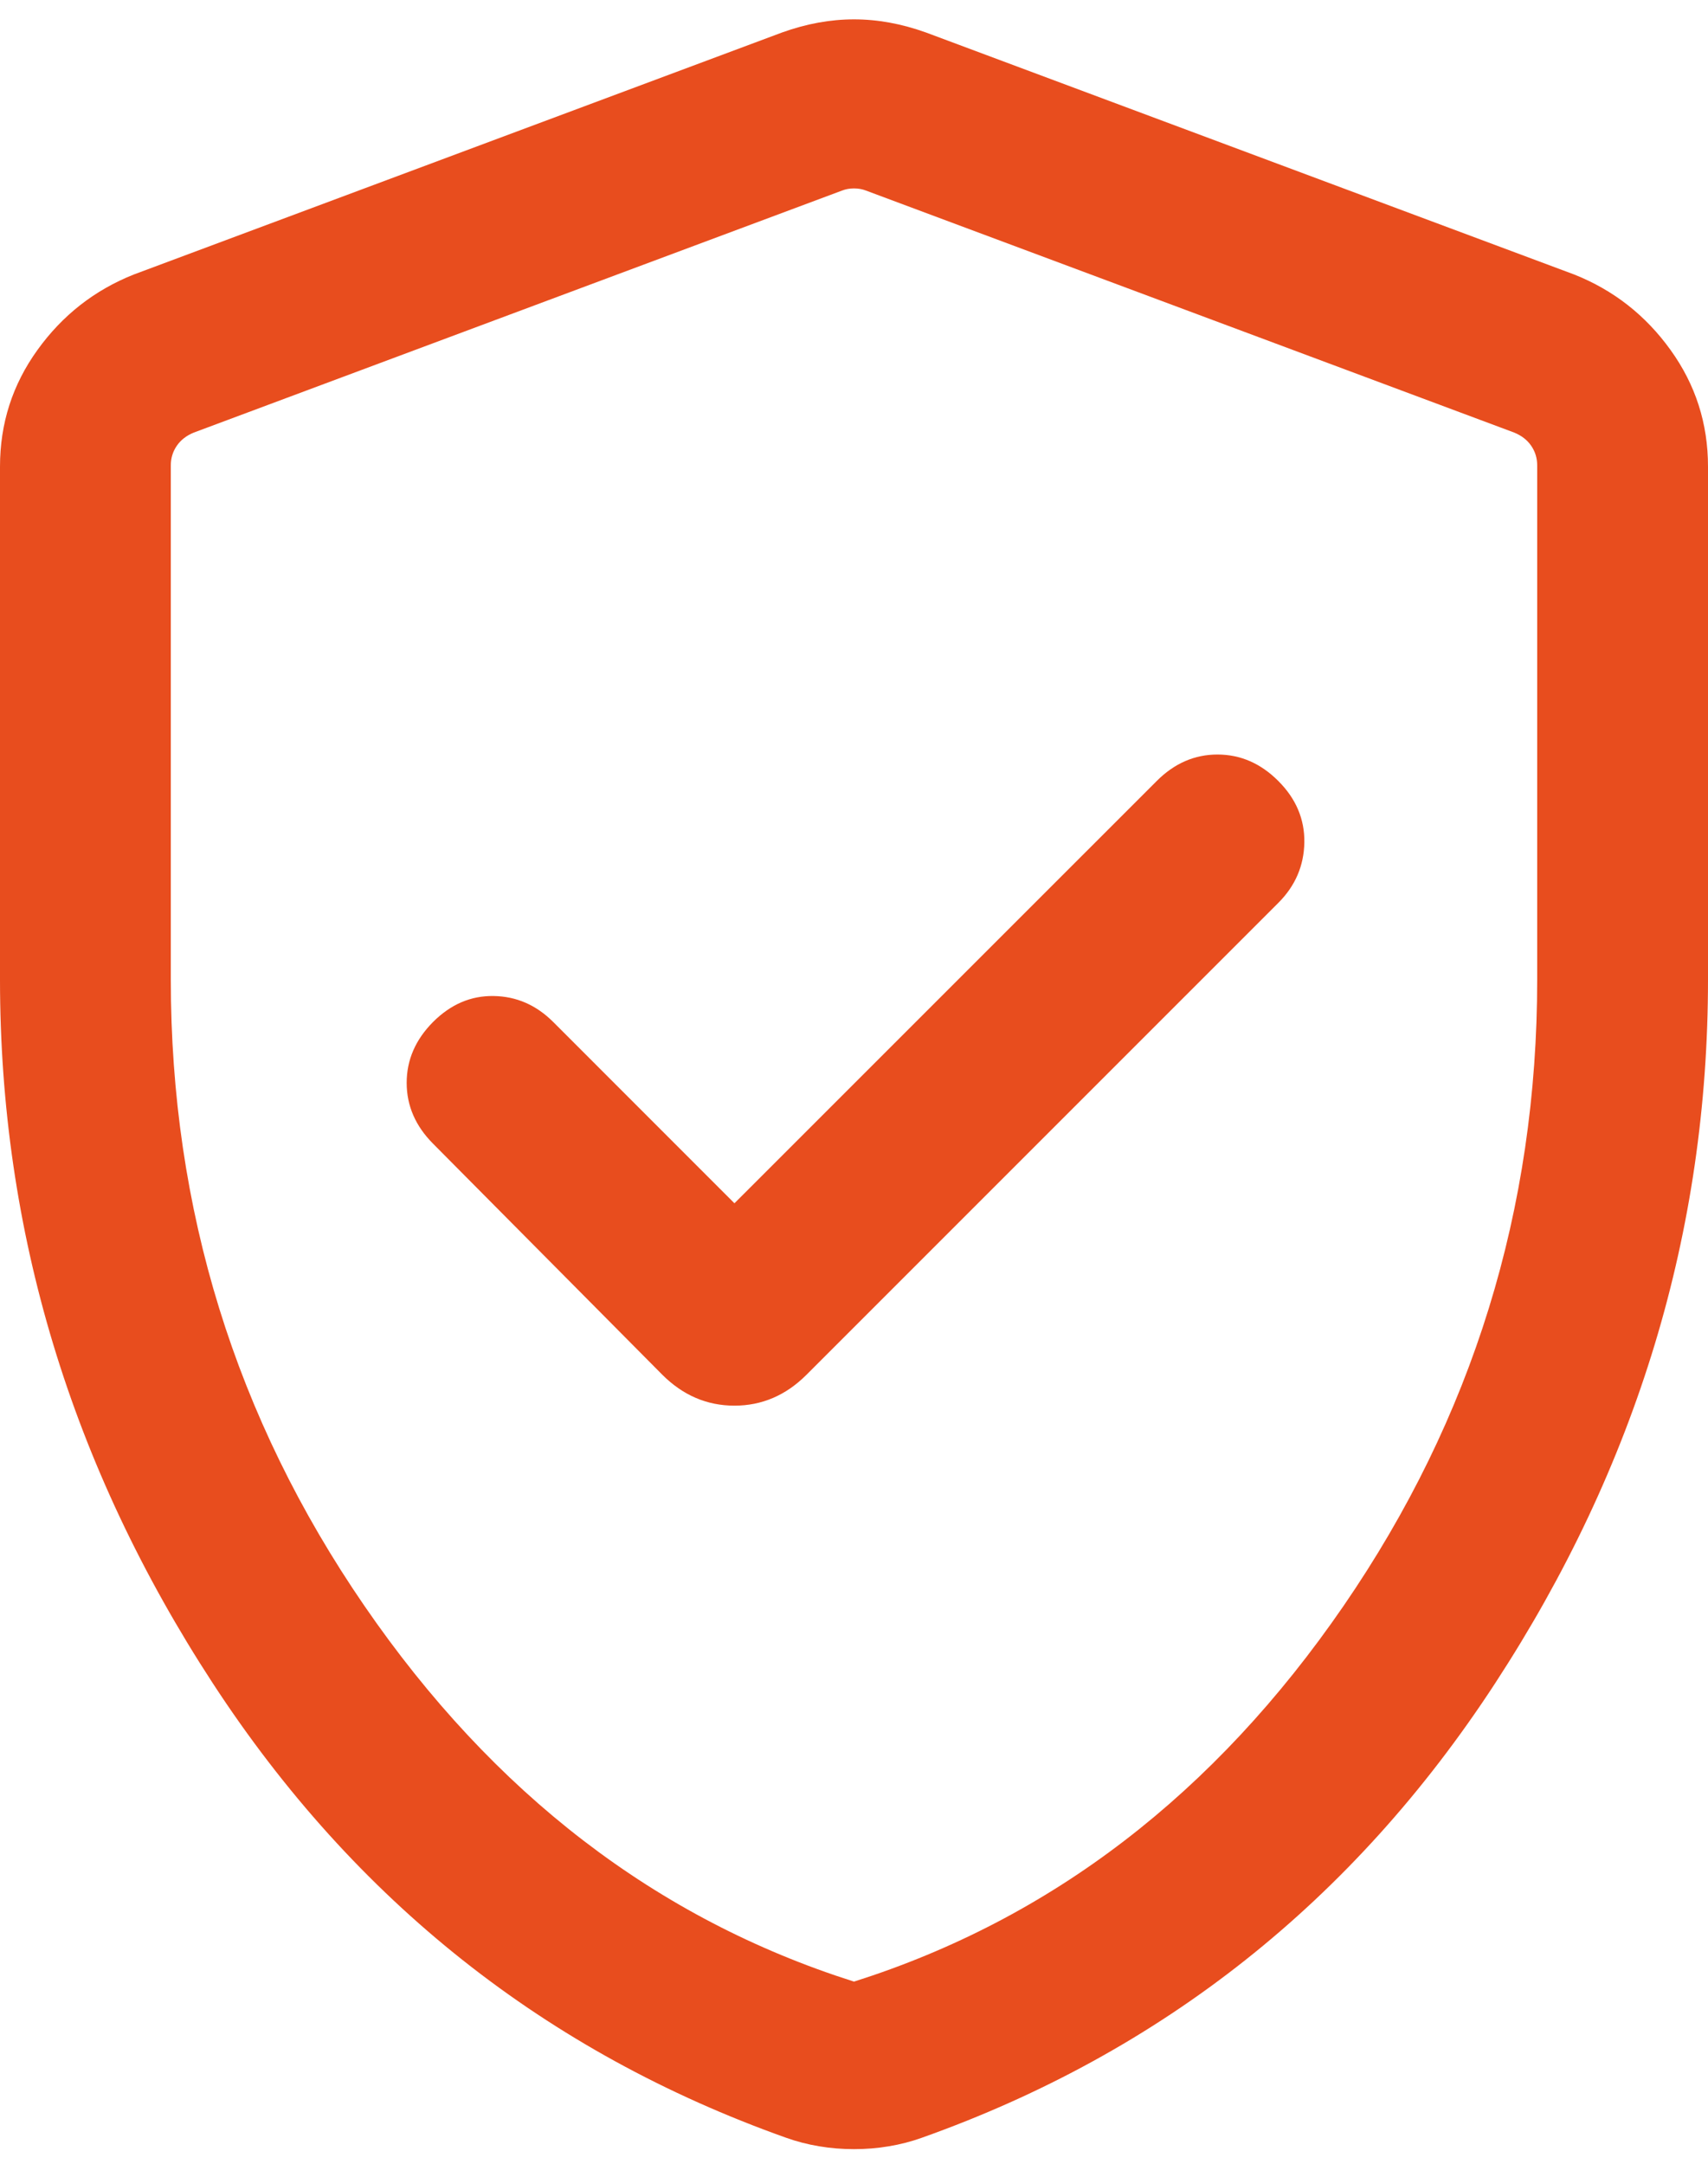 <?xml version="1.0" encoding="UTF-8"?> <svg xmlns="http://www.w3.org/2000/svg" width="30" height="38" viewBox="0 0 30 38" fill="none"><path d="M12.9 21.132L9.716 17.947C9.418 17.65 9.07 17.498 8.671 17.492C8.272 17.485 7.918 17.637 7.607 17.947C7.298 18.258 7.143 18.614 7.143 19.017C7.143 19.419 7.298 19.776 7.607 20.086L11.634 24.144C11.996 24.505 12.418 24.686 12.9 24.686C13.382 24.686 13.804 24.505 14.165 24.144L22.454 15.855C22.751 15.558 22.903 15.204 22.91 14.795C22.916 14.387 22.764 14.027 22.454 13.717C22.144 13.406 21.787 13.251 21.384 13.251C20.982 13.251 20.626 13.406 20.316 13.717L12.9 21.132ZM15 37.743C14.792 37.743 14.588 37.727 14.389 37.693C14.188 37.66 13.995 37.61 13.807 37.543C9.59 36.043 6.234 33.384 3.74 29.565C1.247 25.745 0 21.624 0 17.201V8.194C0 7.437 0.219 6.755 0.658 6.146C1.096 5.537 1.66 5.095 2.35 4.821L13.735 0.571C14.163 0.417 14.585 0.34 15 0.34C15.415 0.34 15.837 0.417 16.265 0.571L27.65 4.821C28.34 5.095 28.904 5.537 29.342 6.146C29.781 6.755 30 7.437 30 8.194V17.201C30 21.624 28.753 25.745 26.259 29.565C23.766 33.384 20.41 36.043 16.192 37.543C16.005 37.61 15.812 37.66 15.611 37.693C15.412 37.727 15.208 37.743 15 37.743ZM15 34.801C18.467 33.701 21.333 31.501 23.6 28.201C25.867 24.901 27 21.235 27 17.201V8.174C27 8.046 26.965 7.931 26.894 7.828C26.824 7.726 26.724 7.649 26.596 7.597L15.211 3.347C15.148 3.322 15.077 3.309 15 3.309C14.923 3.309 14.852 3.322 14.789 3.347L3.404 7.597C3.276 7.649 3.176 7.726 3.106 7.828C3.035 7.931 3 8.046 3 8.174V17.201C3 21.235 4.133 24.901 6.4 28.201C8.667 31.501 11.533 33.701 15 34.801Z" fill="#E84D1E"></path></svg> 
